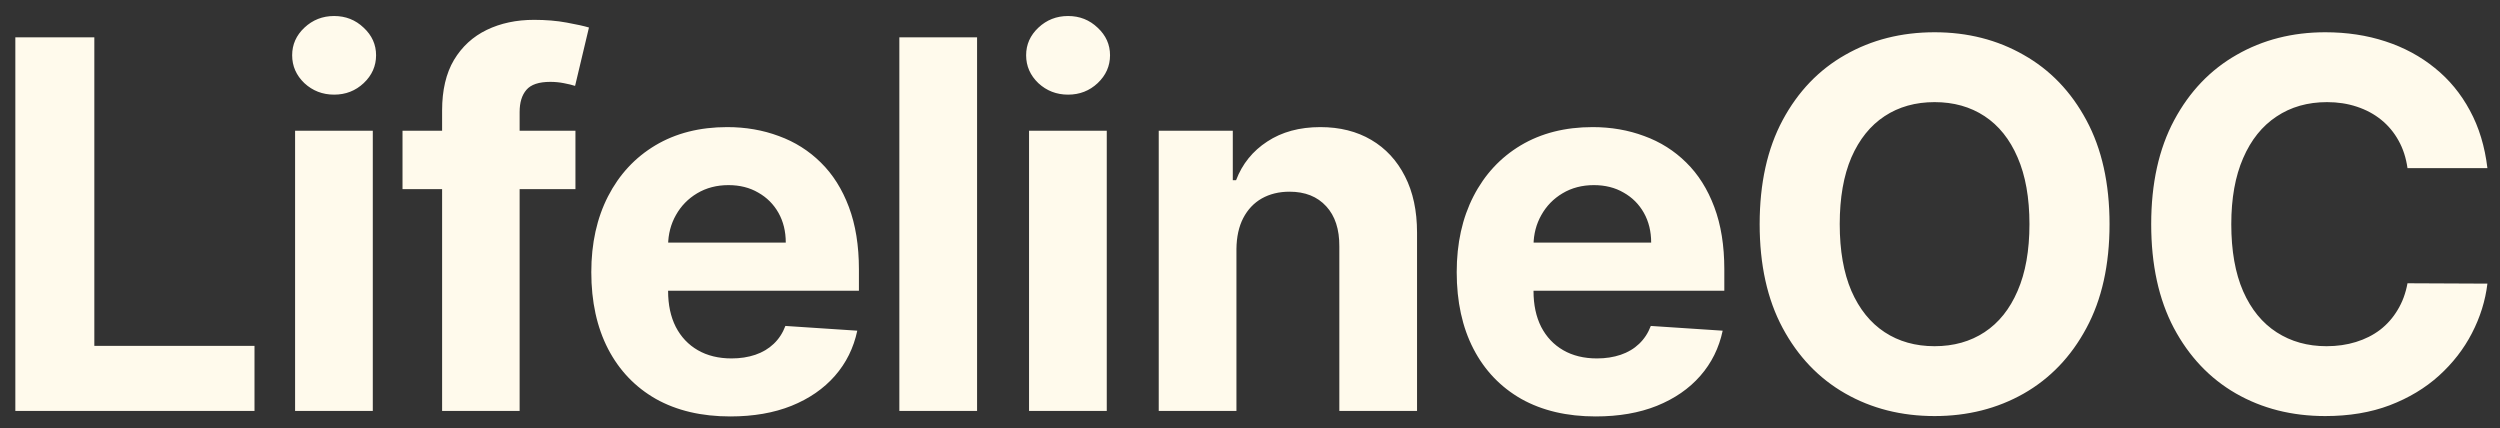 <svg xmlns="http://www.w3.org/2000/svg" width="146" height="25" viewBox="0 0 146 25" fill="none"><rect x="0" y="0" width="146" height="25" fill="#333333" stroke="none"/><path d="M0.896 24V2.182H5.509V20.197H14.863V24H0.896ZM17.233 24V7.636H21.771V24H17.233ZM19.512 5.527C18.838 5.527 18.259 5.303 17.776 4.856C17.3 4.401 17.062 3.858 17.062 3.226C17.062 2.601 17.3 2.065 17.776 1.617C18.259 1.163 18.838 0.935 19.512 0.935C20.187 0.935 20.762 1.163 21.238 1.617C21.721 2.065 21.963 2.601 21.963 3.226C21.963 3.858 21.721 4.401 21.238 4.856C20.762 5.303 20.187 5.527 19.512 5.527ZM33.606 7.636V11.046H23.507V7.636H33.606ZM25.819 24V6.454C25.819 5.268 26.049 4.284 26.511 3.503C26.98 2.722 27.619 2.136 28.429 1.745C29.238 1.354 30.158 1.159 31.188 1.159C31.884 1.159 32.52 1.212 33.095 1.319C33.677 1.425 34.11 1.521 34.395 1.607L33.585 5.016C33.407 4.959 33.187 4.906 32.924 4.856C32.669 4.806 32.406 4.781 32.136 4.781C31.468 4.781 31.003 4.938 30.74 5.25C30.478 5.555 30.346 5.985 30.346 6.539V24H25.819ZM42.65 24.32C40.967 24.32 39.518 23.979 38.303 23.297C37.096 22.608 36.166 21.635 35.512 20.378C34.859 19.114 34.532 17.619 34.532 15.893C34.532 14.21 34.859 12.732 35.512 11.461C36.166 10.19 37.086 9.199 38.272 8.489C39.465 7.778 40.864 7.423 42.469 7.423C43.548 7.423 44.553 7.597 45.484 7.945C46.421 8.286 47.238 8.801 47.934 9.49C48.637 10.179 49.184 11.046 49.575 12.089C49.965 13.126 50.161 14.341 50.161 15.733V16.979H36.343V14.167H45.889C45.889 13.514 45.747 12.935 45.463 12.43C45.178 11.926 44.784 11.532 44.28 11.248C43.783 10.957 43.204 10.811 42.544 10.811C41.855 10.811 41.244 10.971 40.711 11.29C40.186 11.603 39.774 12.026 39.475 12.558C39.177 13.084 39.024 13.67 39.017 14.316V16.99C39.017 17.8 39.166 18.499 39.465 19.089C39.77 19.678 40.2 20.133 40.754 20.452C41.308 20.772 41.965 20.932 42.725 20.932C43.229 20.932 43.691 20.861 44.11 20.719C44.529 20.577 44.887 20.364 45.186 20.079C45.484 19.796 45.711 19.447 45.867 19.035L50.065 19.312C49.852 20.321 49.415 21.202 48.755 21.954C48.101 22.7 47.256 23.283 46.219 23.702C45.189 24.114 43.999 24.32 42.65 24.32ZM57.061 2.182V24H52.522V2.182H57.061ZM60.096 24V7.636H64.635V24H60.096ZM62.376 5.527C61.701 5.527 61.123 5.303 60.64 4.856C60.164 4.401 59.926 3.858 59.926 3.226C59.926 2.601 60.164 2.065 60.64 1.617C61.123 1.163 61.701 0.935 62.376 0.935C63.051 0.935 63.626 1.163 64.102 1.617C64.585 2.065 64.826 2.601 64.826 3.226C64.826 3.858 64.585 4.401 64.102 4.856C63.626 5.303 63.051 5.527 62.376 5.527ZM72.208 14.54V24H67.67V7.636H71.995V10.523H72.187C72.549 9.572 73.157 8.819 74.009 8.265C74.861 7.704 75.894 7.423 77.109 7.423C78.245 7.423 79.236 7.672 80.081 8.169C80.927 8.666 81.583 9.376 82.052 10.3C82.521 11.216 82.755 12.31 82.755 13.581V24H78.217V14.391C78.224 13.389 77.968 12.608 77.45 12.047C76.931 11.479 76.218 11.195 75.309 11.195C74.698 11.195 74.158 11.326 73.689 11.589C73.228 11.852 72.865 12.235 72.603 12.739C72.347 13.236 72.216 13.837 72.208 14.54ZM93.19 24.32C91.506 24.32 90.058 23.979 88.843 23.297C87.636 22.608 86.705 21.635 86.052 20.378C85.398 19.114 85.072 17.619 85.072 15.893C85.072 14.21 85.398 12.732 86.052 11.461C86.705 10.19 87.625 9.199 88.811 8.489C90.004 7.778 91.403 7.423 93.008 7.423C94.088 7.423 95.093 7.597 96.023 7.945C96.961 8.286 97.778 8.801 98.474 9.49C99.177 10.179 99.724 11.046 100.114 12.089C100.505 13.126 100.7 14.341 100.7 15.733V16.979H86.883V14.167H96.428C96.428 13.514 96.286 12.935 96.002 12.43C95.718 11.926 95.324 11.532 94.82 11.248C94.322 10.957 93.743 10.811 93.083 10.811C92.394 10.811 91.783 10.971 91.251 11.29C90.725 11.603 90.313 12.026 90.015 12.558C89.717 13.084 89.564 13.67 89.557 14.316V16.99C89.557 17.8 89.706 18.499 90.004 19.089C90.31 19.678 90.739 20.133 91.293 20.452C91.847 20.772 92.504 20.932 93.264 20.932C93.768 20.932 94.23 20.861 94.649 20.719C95.068 20.577 95.427 20.364 95.725 20.079C96.023 19.796 96.251 19.447 96.407 19.035L100.604 19.312C100.391 20.321 99.954 21.202 99.294 21.954C98.641 22.7 97.795 23.283 96.758 23.702C95.729 24.114 94.539 24.32 93.19 24.32ZM123.197 13.091C123.197 15.47 122.746 17.494 121.844 19.163C120.949 20.832 119.727 22.107 118.179 22.988C116.638 23.861 114.905 24.298 112.98 24.298C111.041 24.298 109.301 23.858 107.76 22.977C106.219 22.097 105.001 20.822 104.106 19.153C103.211 17.484 102.764 15.463 102.764 13.091C102.764 10.712 103.211 8.688 104.106 7.018C105.001 5.349 106.219 4.078 107.76 3.205C109.301 2.324 111.041 1.884 112.98 1.884C114.905 1.884 116.638 2.324 118.179 3.205C119.727 4.078 120.949 5.349 121.844 7.018C122.746 8.688 123.197 10.712 123.197 13.091ZM118.52 13.091C118.52 11.55 118.289 10.25 117.827 9.192C117.373 8.134 116.73 7.331 115.899 6.784C115.068 6.237 114.095 5.964 112.98 5.964C111.865 5.964 110.892 6.237 110.061 6.784C109.23 7.331 108.584 8.134 108.122 9.192C107.668 10.25 107.44 11.55 107.44 13.091C107.44 14.632 107.668 15.932 108.122 16.99C108.584 18.048 109.23 18.851 110.061 19.398C110.892 19.945 111.865 20.218 112.98 20.218C114.095 20.218 115.068 19.945 115.899 19.398C116.73 18.851 117.373 18.048 117.827 16.99C118.289 15.932 118.52 14.632 118.52 13.091ZM145.265 9.82H140.598C140.513 9.217 140.339 8.68 140.076 8.212C139.814 7.736 139.476 7.331 139.064 6.997C138.652 6.663 138.177 6.408 137.637 6.23C137.104 6.053 136.525 5.964 135.9 5.964C134.771 5.964 133.787 6.244 132.949 6.805C132.111 7.359 131.461 8.169 131 9.234C130.538 10.293 130.307 11.578 130.307 13.091C130.307 14.646 130.538 15.953 131 17.011C131.468 18.07 132.122 18.869 132.96 19.408C133.798 19.948 134.767 20.218 135.868 20.218C136.486 20.218 137.058 20.136 137.583 19.973C138.116 19.81 138.588 19.572 139 19.259C139.412 18.94 139.753 18.553 140.023 18.098C140.3 17.643 140.492 17.125 140.598 16.543L145.265 16.564C145.144 17.565 144.842 18.531 144.359 19.462C143.883 20.385 143.24 21.212 142.431 21.944C141.628 22.668 140.669 23.244 139.554 23.67C138.446 24.089 137.193 24.298 135.794 24.298C133.848 24.298 132.108 23.858 130.574 22.977C129.047 22.097 127.839 20.822 126.951 19.153C126.071 17.484 125.63 15.463 125.63 13.091C125.63 10.712 126.078 8.688 126.973 7.018C127.868 5.349 129.082 4.078 130.616 3.205C132.15 2.324 133.876 1.884 135.794 1.884C137.058 1.884 138.23 2.061 139.309 2.416C140.396 2.771 141.358 3.29 142.196 3.972C143.034 4.646 143.716 5.474 144.242 6.454C144.775 7.434 145.115 8.556 145.265 9.82Z" fill="#FFFAEC"></path></svg>